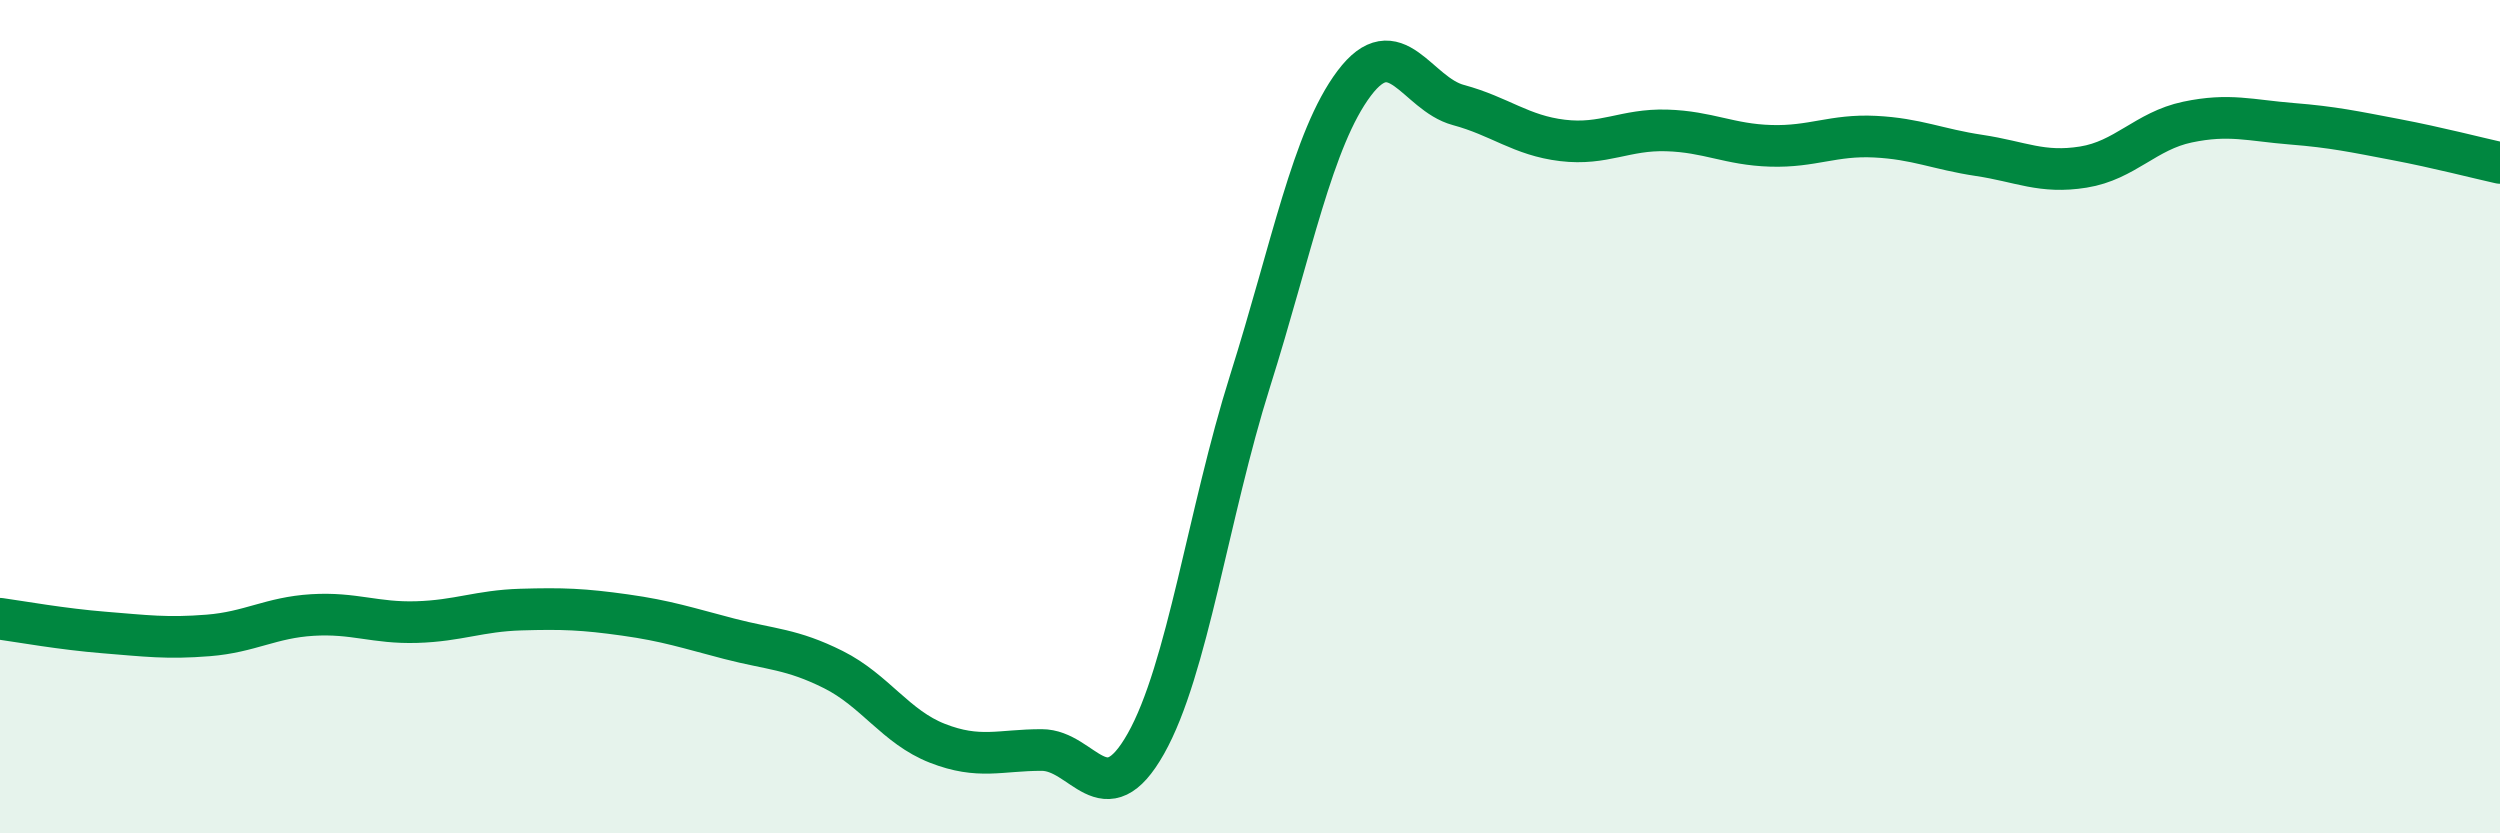 
    <svg width="60" height="20" viewBox="0 0 60 20" xmlns="http://www.w3.org/2000/svg">
      <path
        d="M 0,14.85 C 0.5,14.92 1.5,15.1 2.5,15.18 C 3.5,15.26 4,15.33 5,15.25 C 6,15.17 6.5,14.82 7.5,14.76 C 8.5,14.7 9,14.96 10,14.93 C 11,14.9 11.5,14.66 12.5,14.63 C 13.5,14.6 14,14.62 15,14.76 C 16,14.9 16.5,15.07 17.5,15.33 C 18.5,15.59 19,15.57 20,16.07 C 21,16.57 21.5,17.45 22.5,17.84 C 23.5,18.23 24,18 25,18 C 26,18 26.5,19.62 27.5,17.85 C 28.5,16.08 29,12.32 30,9.15 C 31,5.98 31.5,3.33 32.5,2 C 33.5,0.67 34,2.25 35,2.52 C 36,2.79 36.5,3.25 37.5,3.37 C 38.5,3.49 39,3.1 40,3.13 C 41,3.16 41.5,3.47 42.5,3.5 C 43.5,3.53 44,3.23 45,3.28 C 46,3.33 46.5,3.58 47.5,3.73 C 48.5,3.88 49,4.17 50,4.01 C 51,3.85 51.5,3.14 52.5,2.93 C 53.5,2.72 54,2.89 55,2.97 C 56,3.05 56.5,3.16 57.5,3.35 C 58.5,3.54 59.5,3.8 60,3.91L60 20L0 20Z"
        fill="#008740"
        opacity="0.1"
        stroke-linecap="round"
        stroke-linejoin="round"
      />
      <path
        d="M 0,14.85 C 0.5,14.92 1.5,15.1 2.5,15.18 C 3.5,15.26 4,15.33 5,15.25 C 6,15.17 6.5,14.82 7.5,14.76 C 8.5,14.7 9,14.96 10,14.93 C 11,14.9 11.5,14.66 12.5,14.63 C 13.5,14.6 14,14.62 15,14.76 C 16,14.9 16.5,15.07 17.5,15.33 C 18.5,15.59 19,15.57 20,16.07 C 21,16.57 21.5,17.45 22.5,17.84 C 23.5,18.23 24,18 25,18 C 26,18 26.5,19.62 27.5,17.85 C 28.5,16.08 29,12.32 30,9.15 C 31,5.98 31.5,3.33 32.5,2 C 33.5,0.67 34,2.25 35,2.52 C 36,2.79 36.5,3.25 37.5,3.37 C 38.5,3.49 39,3.1 40,3.13 C 41,3.16 41.5,3.47 42.5,3.5 C 43.5,3.53 44,3.23 45,3.28 C 46,3.33 46.5,3.58 47.5,3.73 C 48.5,3.88 49,4.17 50,4.01 C 51,3.85 51.5,3.14 52.5,2.93 C 53.5,2.72 54,2.89 55,2.97 C 56,3.05 56.5,3.16 57.5,3.35 C 58.5,3.54 59.5,3.8 60,3.91"
        stroke="#008740"
        stroke-width="1"
        fill="none"
        stroke-linecap="round"
        stroke-linejoin="round"
      />
    </svg>
  
